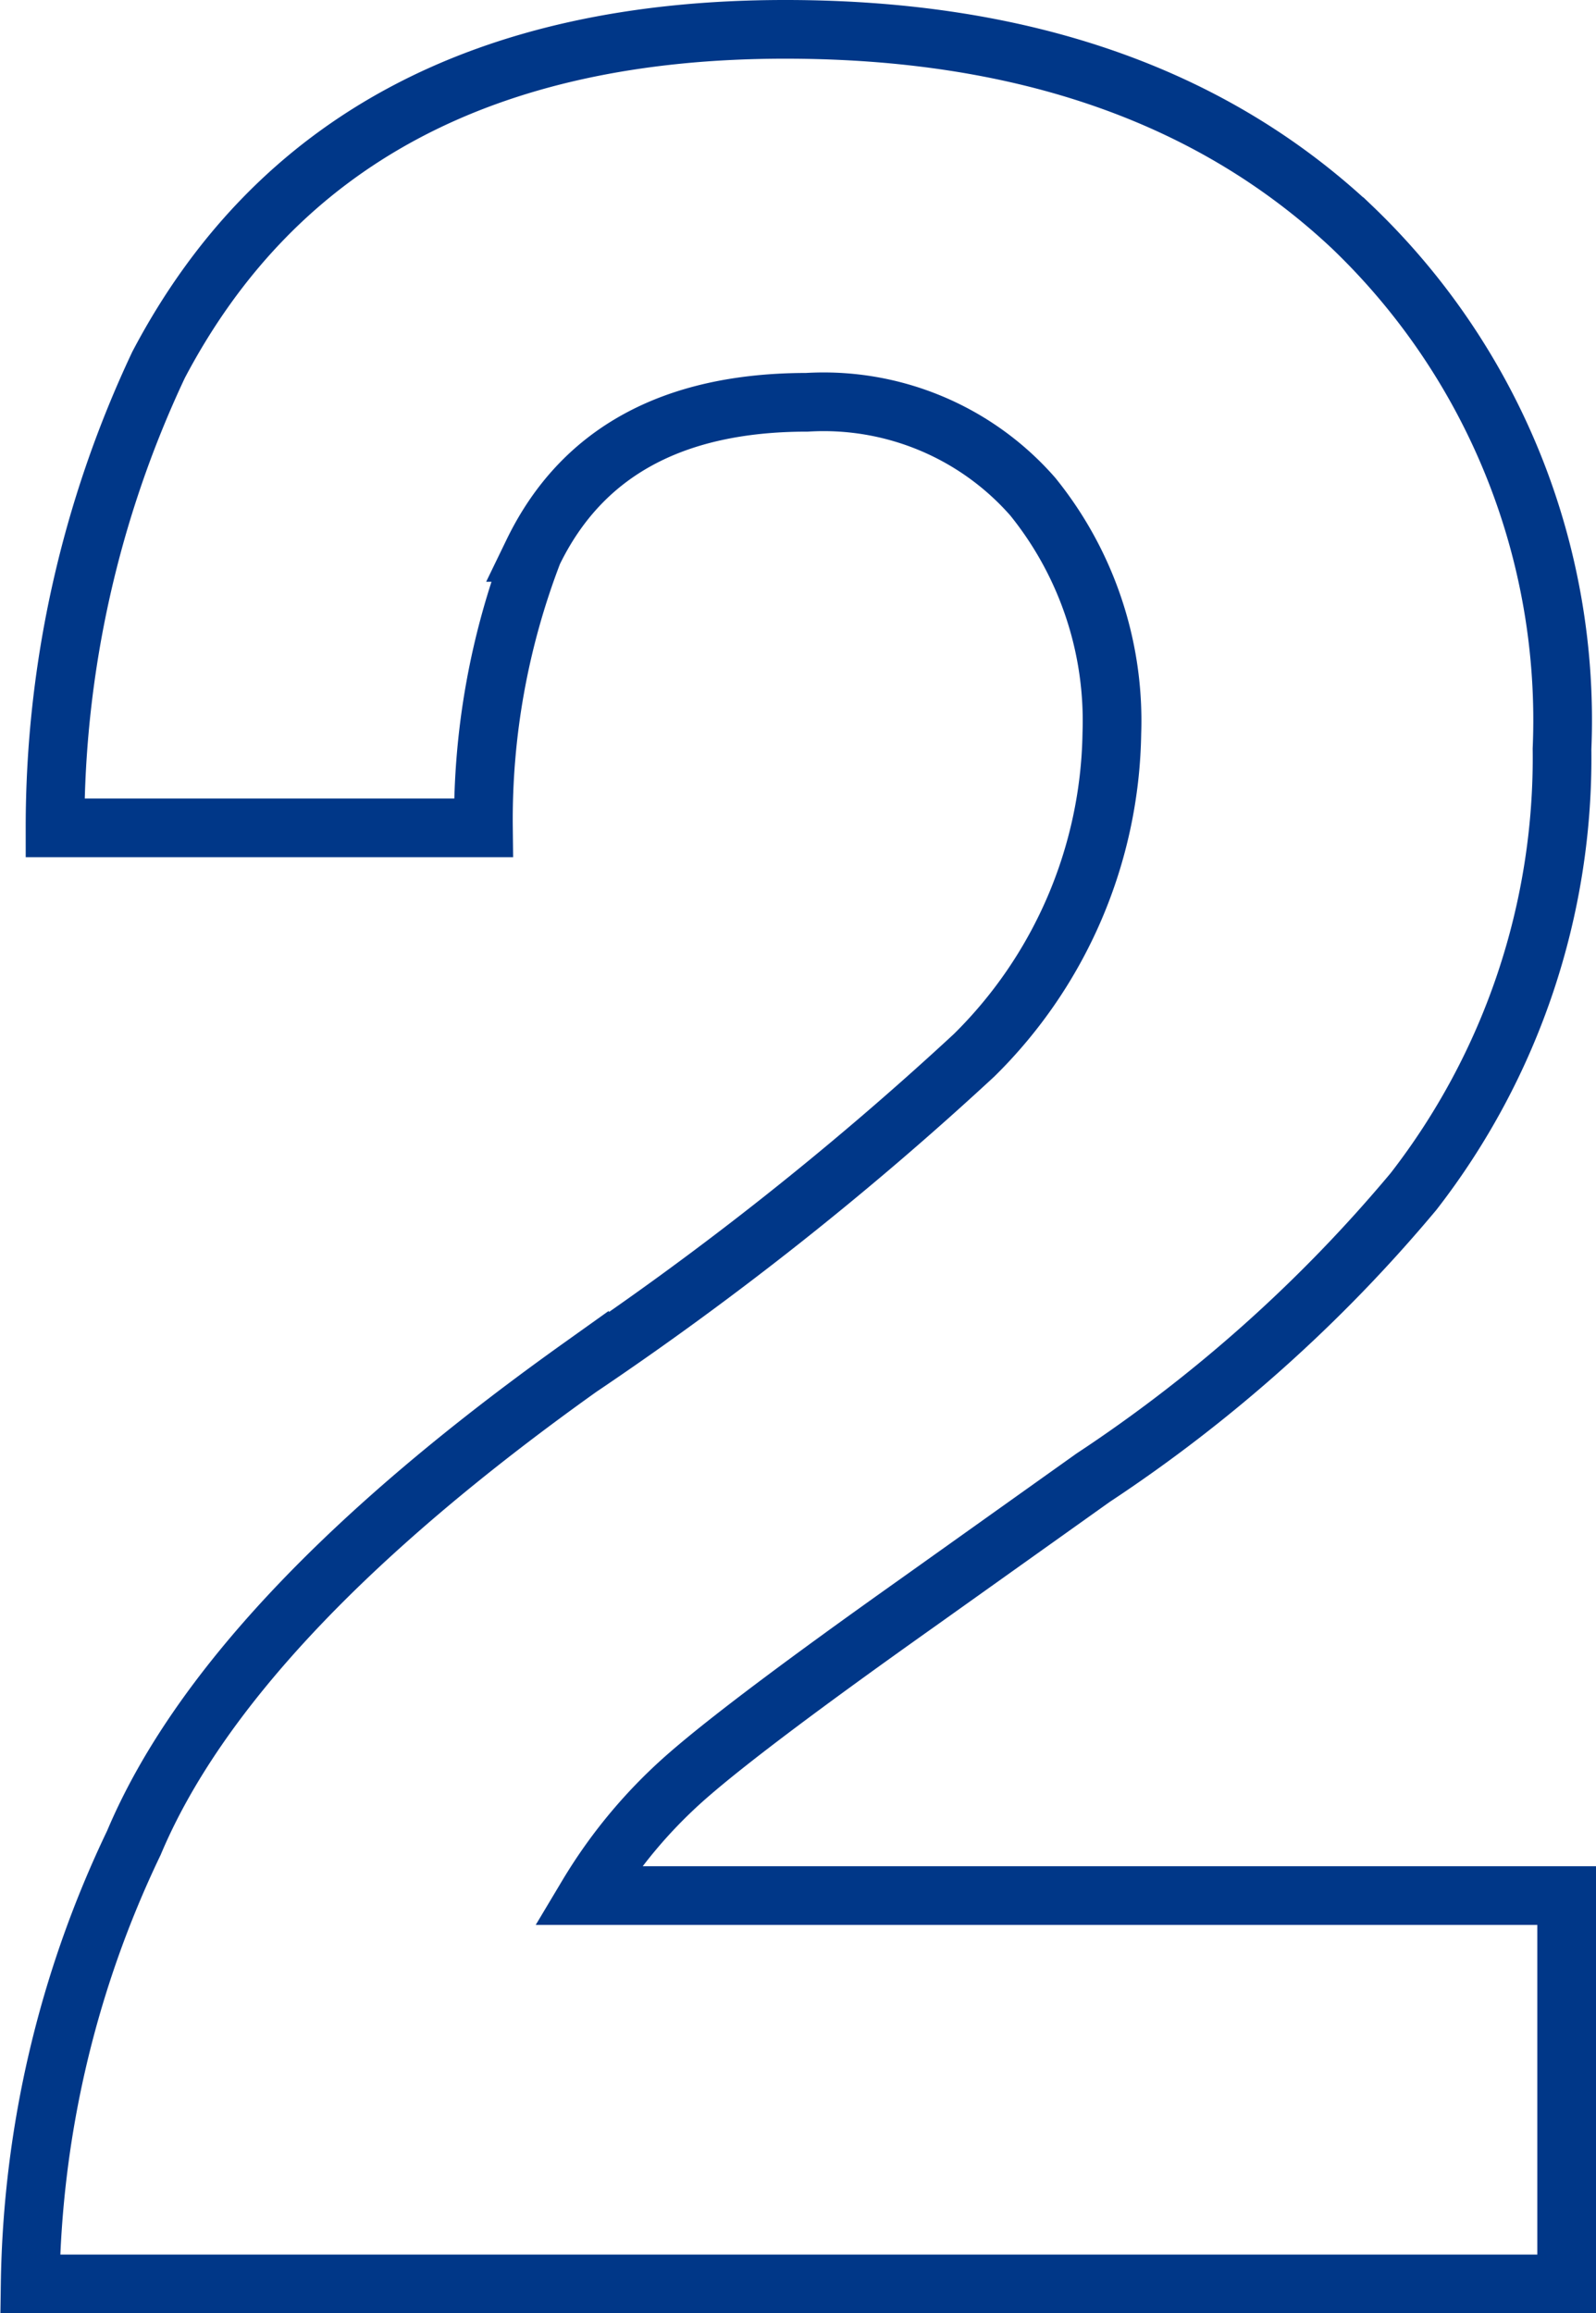 <svg xmlns="http://www.w3.org/2000/svg" width="27.196" height="39.417" viewBox="0 0 27.196 39.417">
  <path id="パス_7722" data-name="パス 7722" d="M18.773,11.546a4.736,4.736,0,0,0-3.85-1.608q-3.428,0-4.667,2.558a12.685,12.685,0,0,0-.844,4.693h-7.3A18.471,18.471,0,0,1,3.876,9.3Q6.882,3.583,14.555,3.583q6.064,0,9.65,3.362a11.624,11.624,0,0,1,3.586,8.9,12.047,12.047,0,0,1-2.531,7.541A25.218,25.218,0,0,1,19.8,28.263L16.8,30.4q-2.821,2-3.863,2.9a8.5,8.5,0,0,0-1.753,2.083H27.87V42H1.688a17.965,17.965,0,0,1,1.767-7.515q1.608-3.823,7.594-8.095a55.688,55.688,0,0,0,6.724-5.326,7.871,7.871,0,0,0,2.347-5.484A6.076,6.076,0,0,0,18.773,11.546Z" transform="translate(-1.174 -3.083)" fill="none" stroke="#003788" stroke-width="1"/>
</svg>
